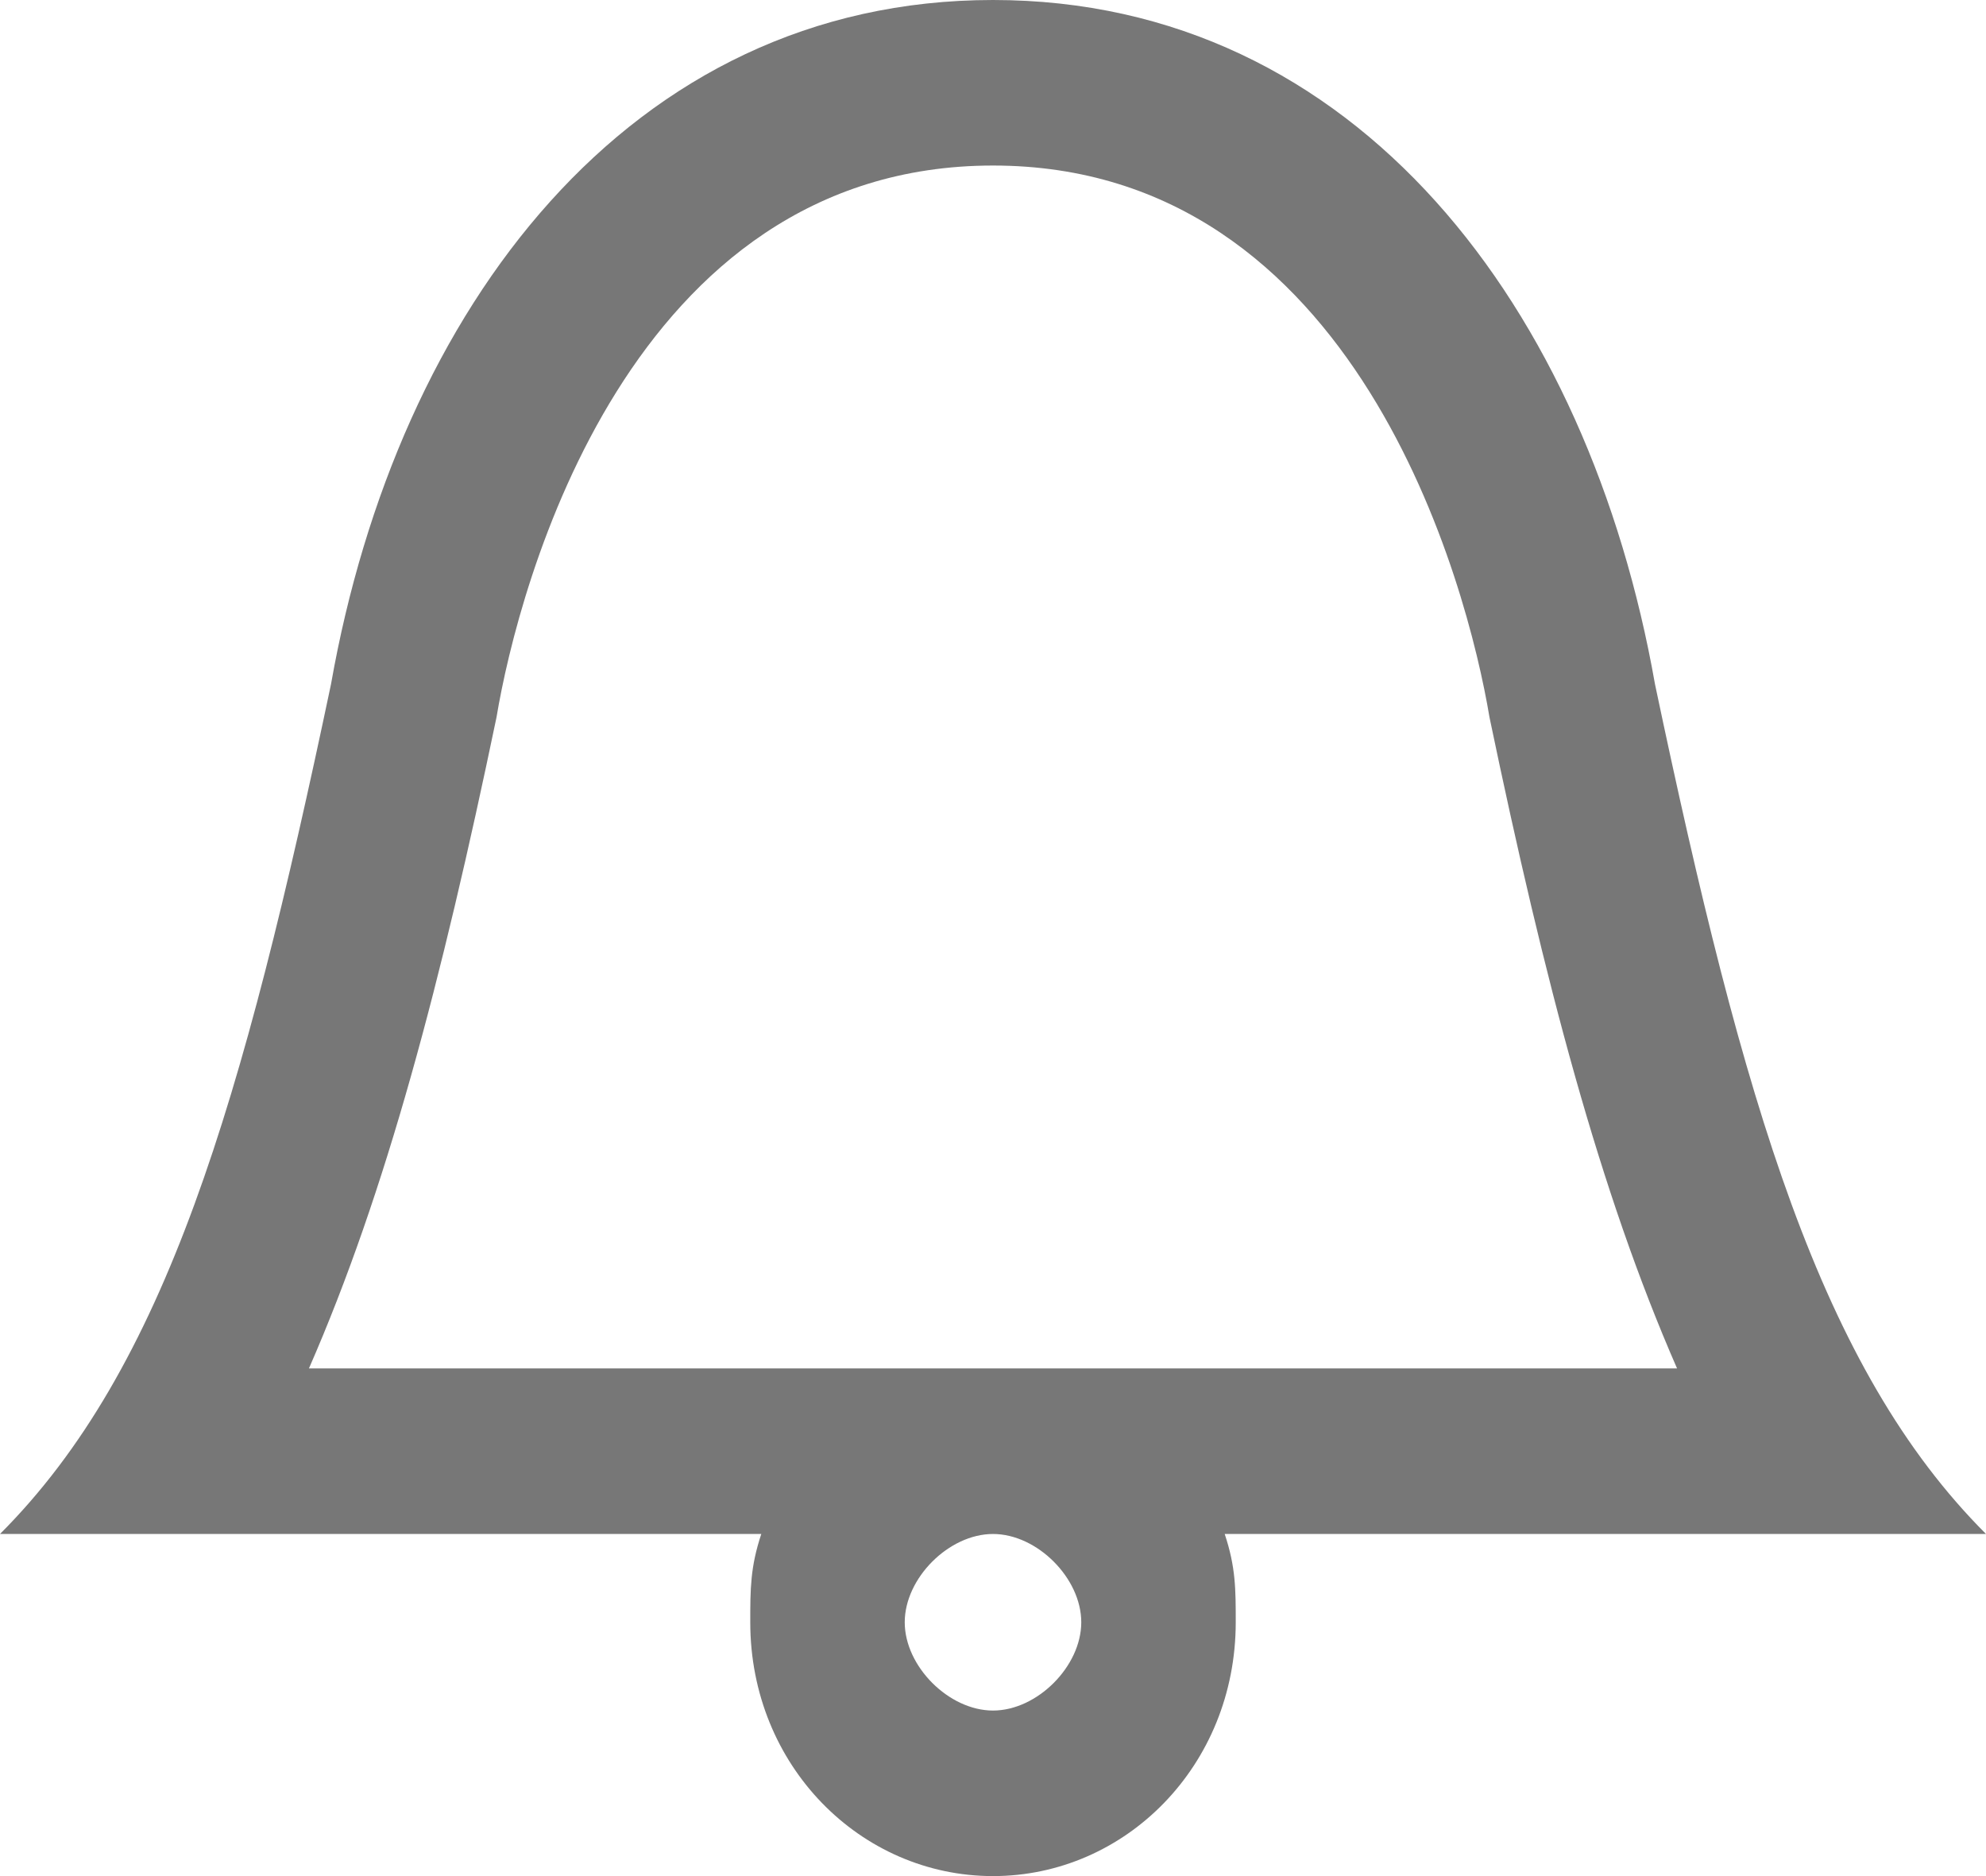 <svg class="zalert-svg" xmlns="http://www.w3.org/2000/svg" width="18" height="17" viewBox="0 0 18 17"><style>.style0{fill:none;fill-rule:evenodd}.style1{fill:#777}</style><title>Shape</title><g class="style0"><path d="M18 13.9c-1.5-1.5-2.2-3.9-3-7.7C14.4 2.8 12.3 0 9 0S3.6 2.8 3 6.2c-.8 3.8-1.5 6.2-3 7.7h6.9c-.1.3-.1.5-.1.8C6.8 16 7.8 17 9 17c1.2 0 2.2-1 2.2-2.3 0-.3 0-.5-.1-.8H18zM4.5 6.5c.2-1.2 1.2-5 4.5-5s4.3 3.8 4.5 5c.5 2.4 1 4.3 1.7 5.9H2.8c.7-1.6 1.2-3.5 1.7-5.9zm5.3 8.2c0 .4-.4.8-.8.8s-.8-.4-.8-.8.4-.8.8-.8.8.4.8.8z" class="style1"/></g></svg>